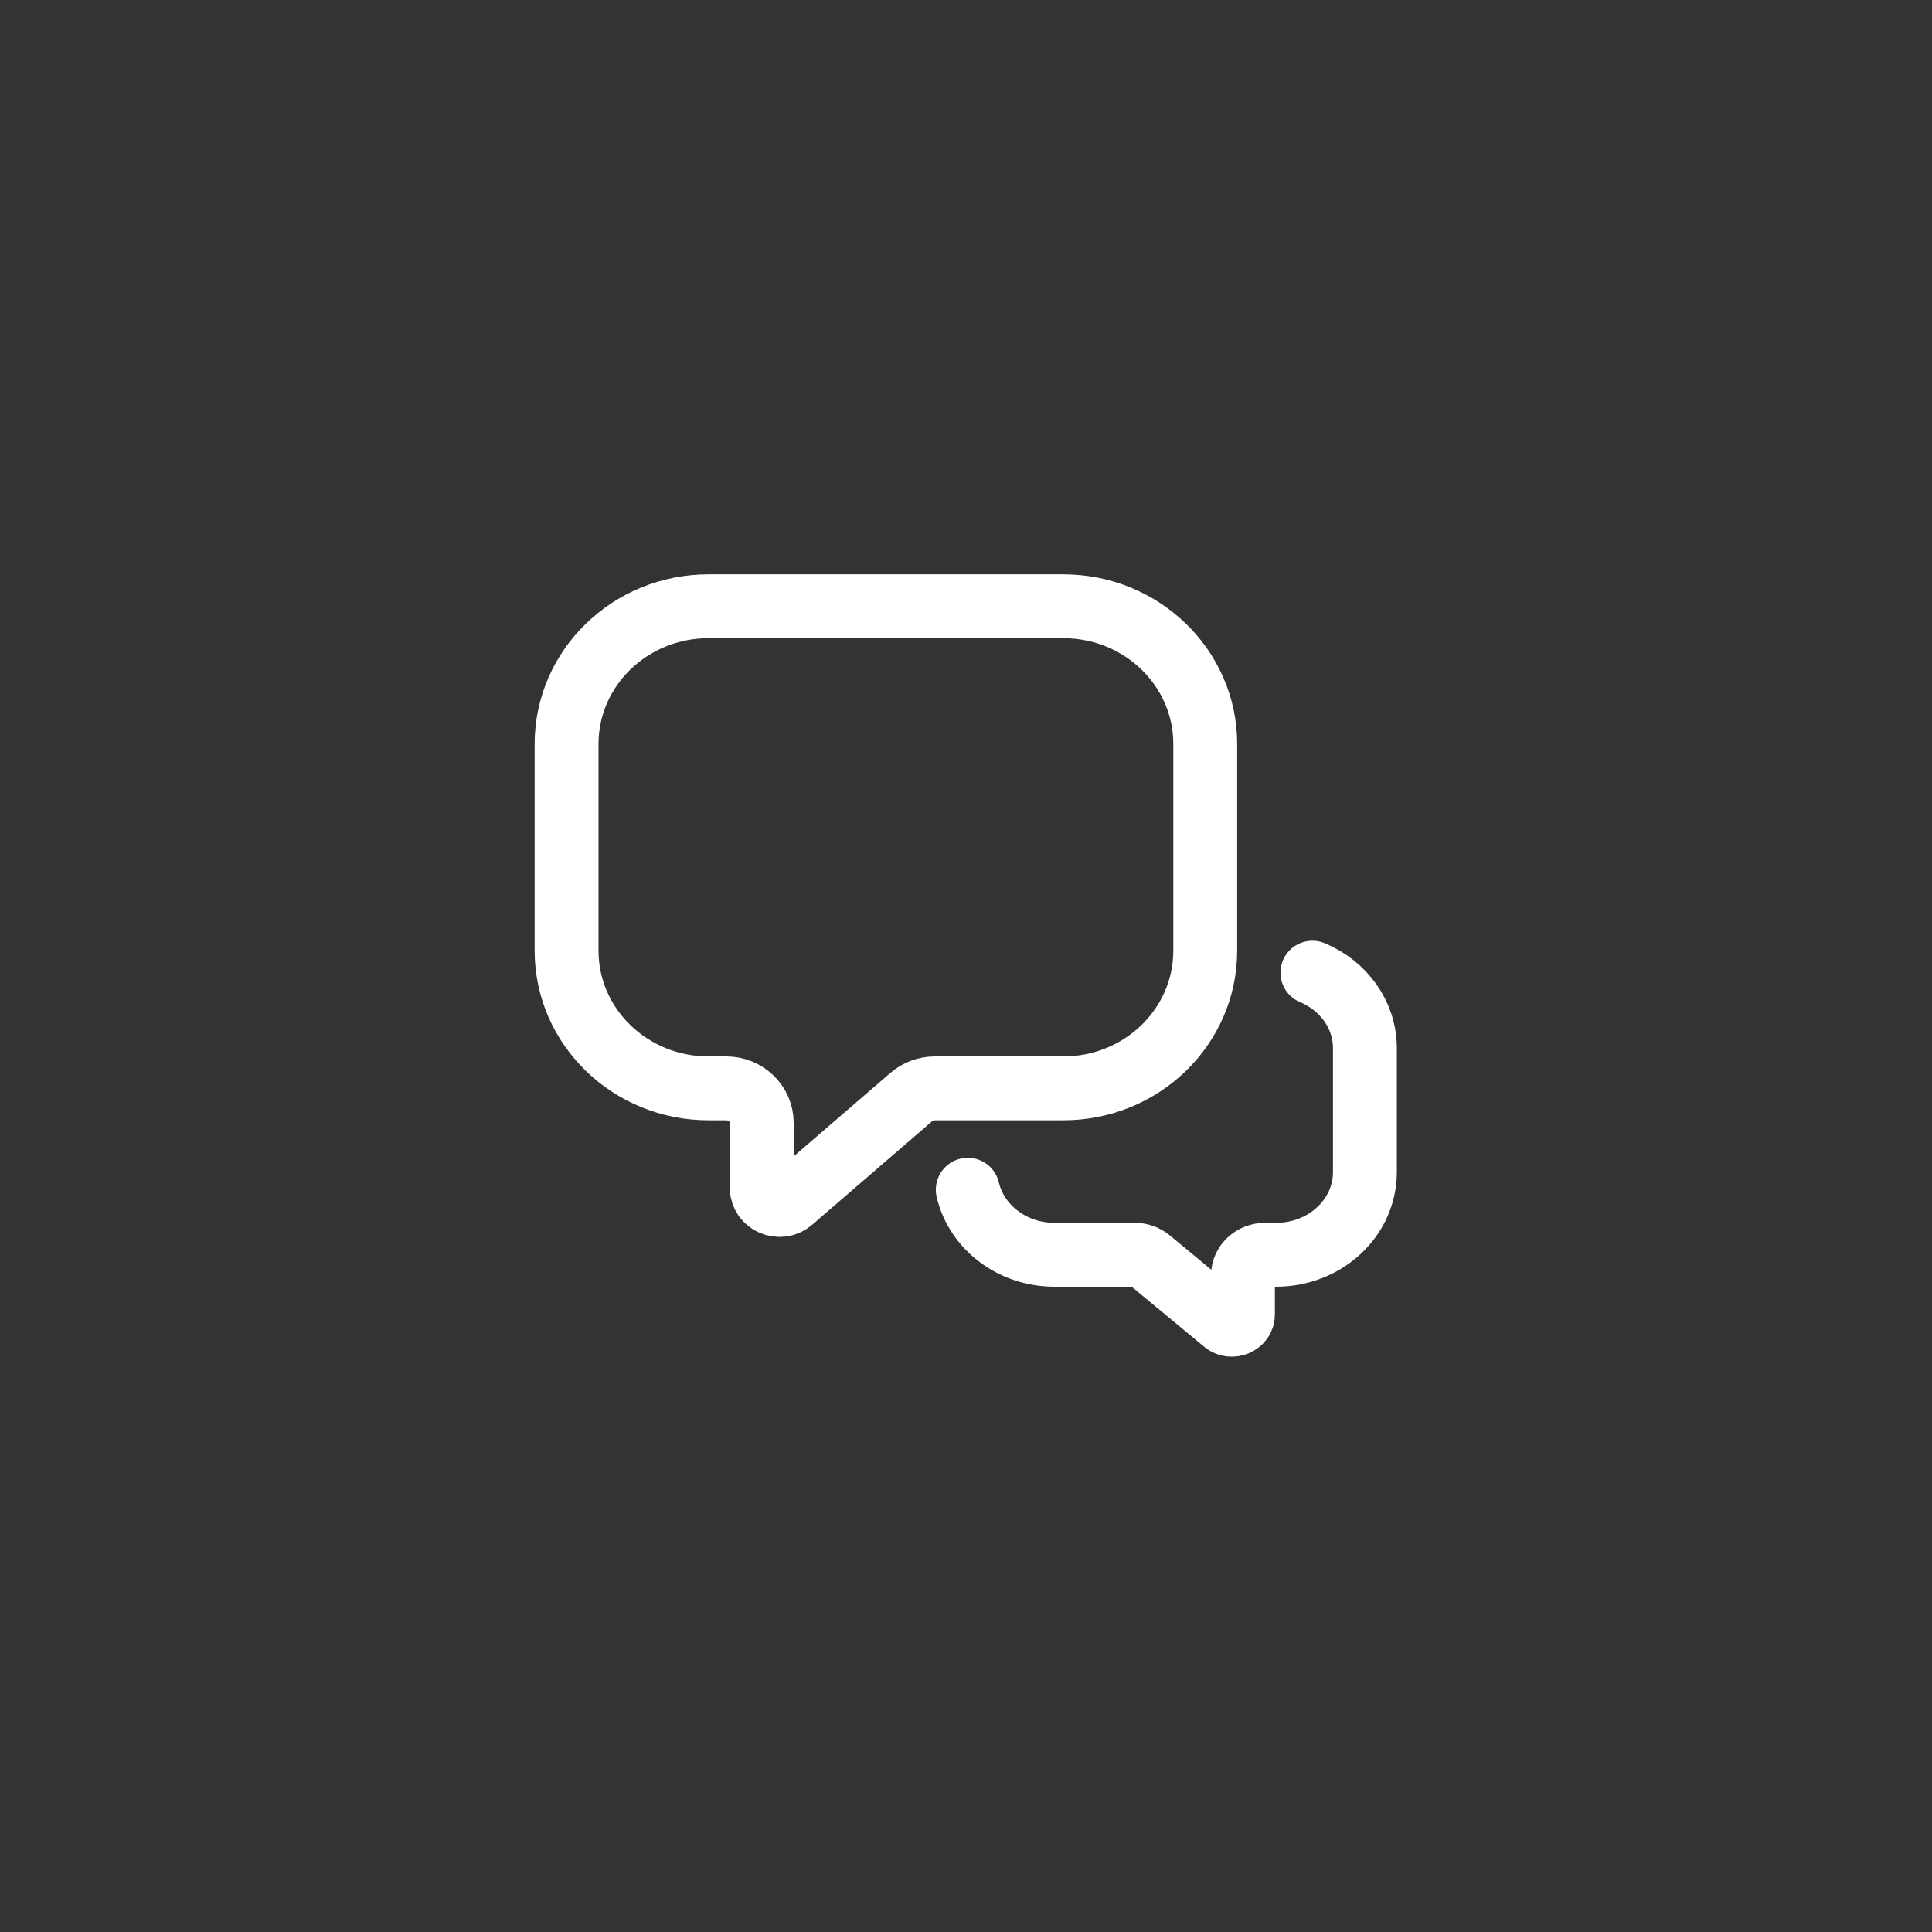 <?xml version="1.0" encoding="UTF-8"?>
<svg xmlns="http://www.w3.org/2000/svg" width="121" height="121" viewBox="0 0 121 121" fill="none">
  <rect x="0" y="0" width="121" height="121" fill="#333333" stroke="none"/>
  <path d="M60.611 74.513C61.154 76.841 63.379 78.585 66.04 78.585H71.067C71.408 78.585 71.736 78.701 71.99 78.912L76.69 82.804C77.138 83.175 77.846 82.879 77.846 82.32V79.879C77.846 79.164 78.467 78.585 79.234 78.585H79.929C82.997 78.585 85.484 76.268 85.484 73.409V65.645C85.484 63.539 84.134 61.726 82.196 60.918M49.556 75.194L57.075 68.707C57.482 68.357 58.007 68.163 58.551 68.163H66.596C71.505 68.163 75.484 64.3 75.484 59.536V46.596C75.484 41.831 71.505 37.969 66.596 37.969H44.373C39.464 37.969 35.484 41.831 35.484 46.596V59.536C35.484 64.3 39.464 68.163 44.373 68.163H45.484C46.712 68.163 47.707 69.128 47.707 70.32V74.388C47.707 75.319 48.839 75.812 49.556 75.194Z" stroke="white" stroke-width="4" stroke-linecap="round"></path>
</svg>
